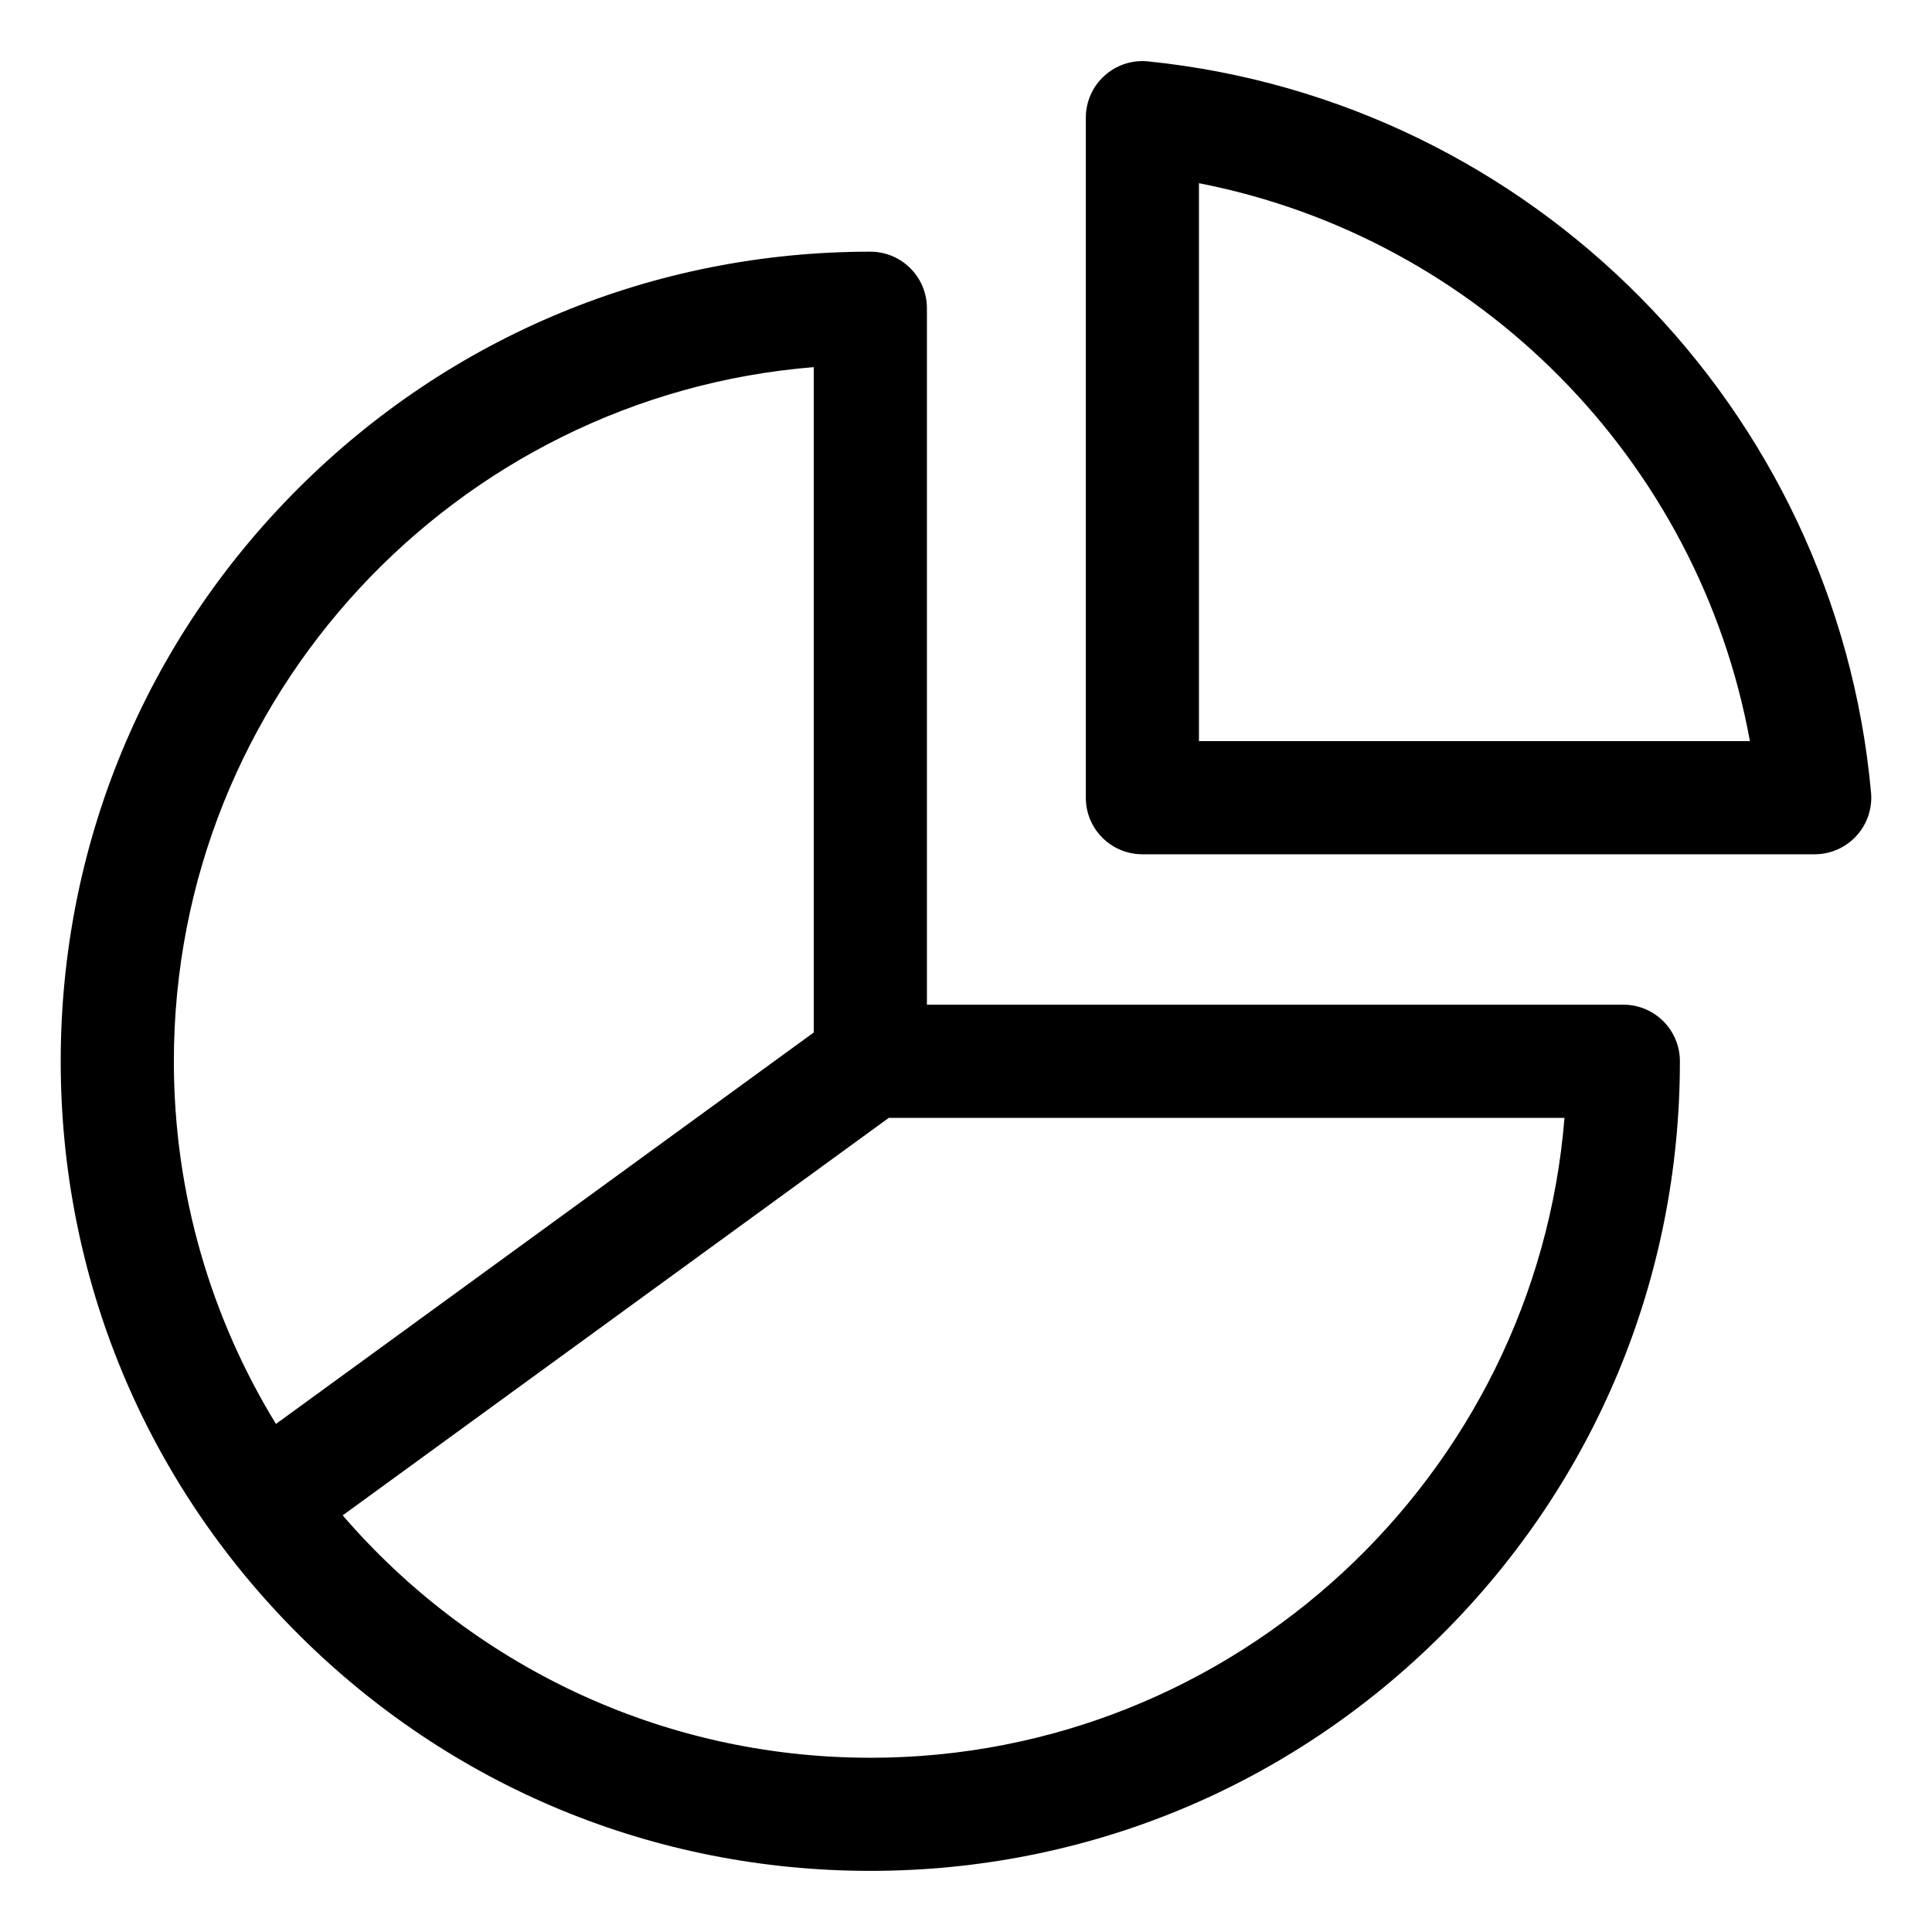 <?xml version="1.0" encoding="UTF-8"?>
<!-- Uploaded to: ICON Repo, www.svgrepo.com, Generator: ICON Repo Mixer Tools -->
<svg fill="#000000" width="800px" height="800px" version="1.1" viewBox="144 144 512 512" xmlns="http://www.w3.org/2000/svg">
 <path d="m574.2 410.26h-184.56v-184.57c0-8.281-6.711-14.992-14.992-14.992-57.309 0-111.19 22.32-151.71 62.84-40.531 40.523-62.848 94.406-62.848 151.71 0 57.305 22.316 111.19 62.84 151.71 40.523 40.523 94.402 62.84 151.71 62.84s111.19-22.32 151.71-62.84c40.523-40.523 62.84-94.402 62.84-151.71 0-8.289-6.711-15-14.996-15zm-214.55-168.97v176.33l-142.52 103.74c-17.152-28.016-27.055-60.926-27.055-96.105 0-96.723 74.789-176.3 169.57-183.96zm14.996 368.53c-55.84 0-105.96-24.93-139.83-64.234l144.71-105.33h179.08c-7.664 94.77-87.25 169.57-183.96 169.57zm265.2-255.78c-9.266-101.87-89.836-183.36-191.57-193.77-4.227-0.438-8.43 0.945-11.578 3.789-3.148 2.844-4.945 6.887-4.945 11.133v180.21c0 8.281 6.711 14.992 14.992 14.992h178.16c4.215 0 8.23-1.773 11.074-4.887 2.844-3.113 4.246-7.273 3.867-11.465zm-178.11-13.641v-147.85c74.211 14.48 132.45 73.434 146.01 147.85z"/>
</svg>